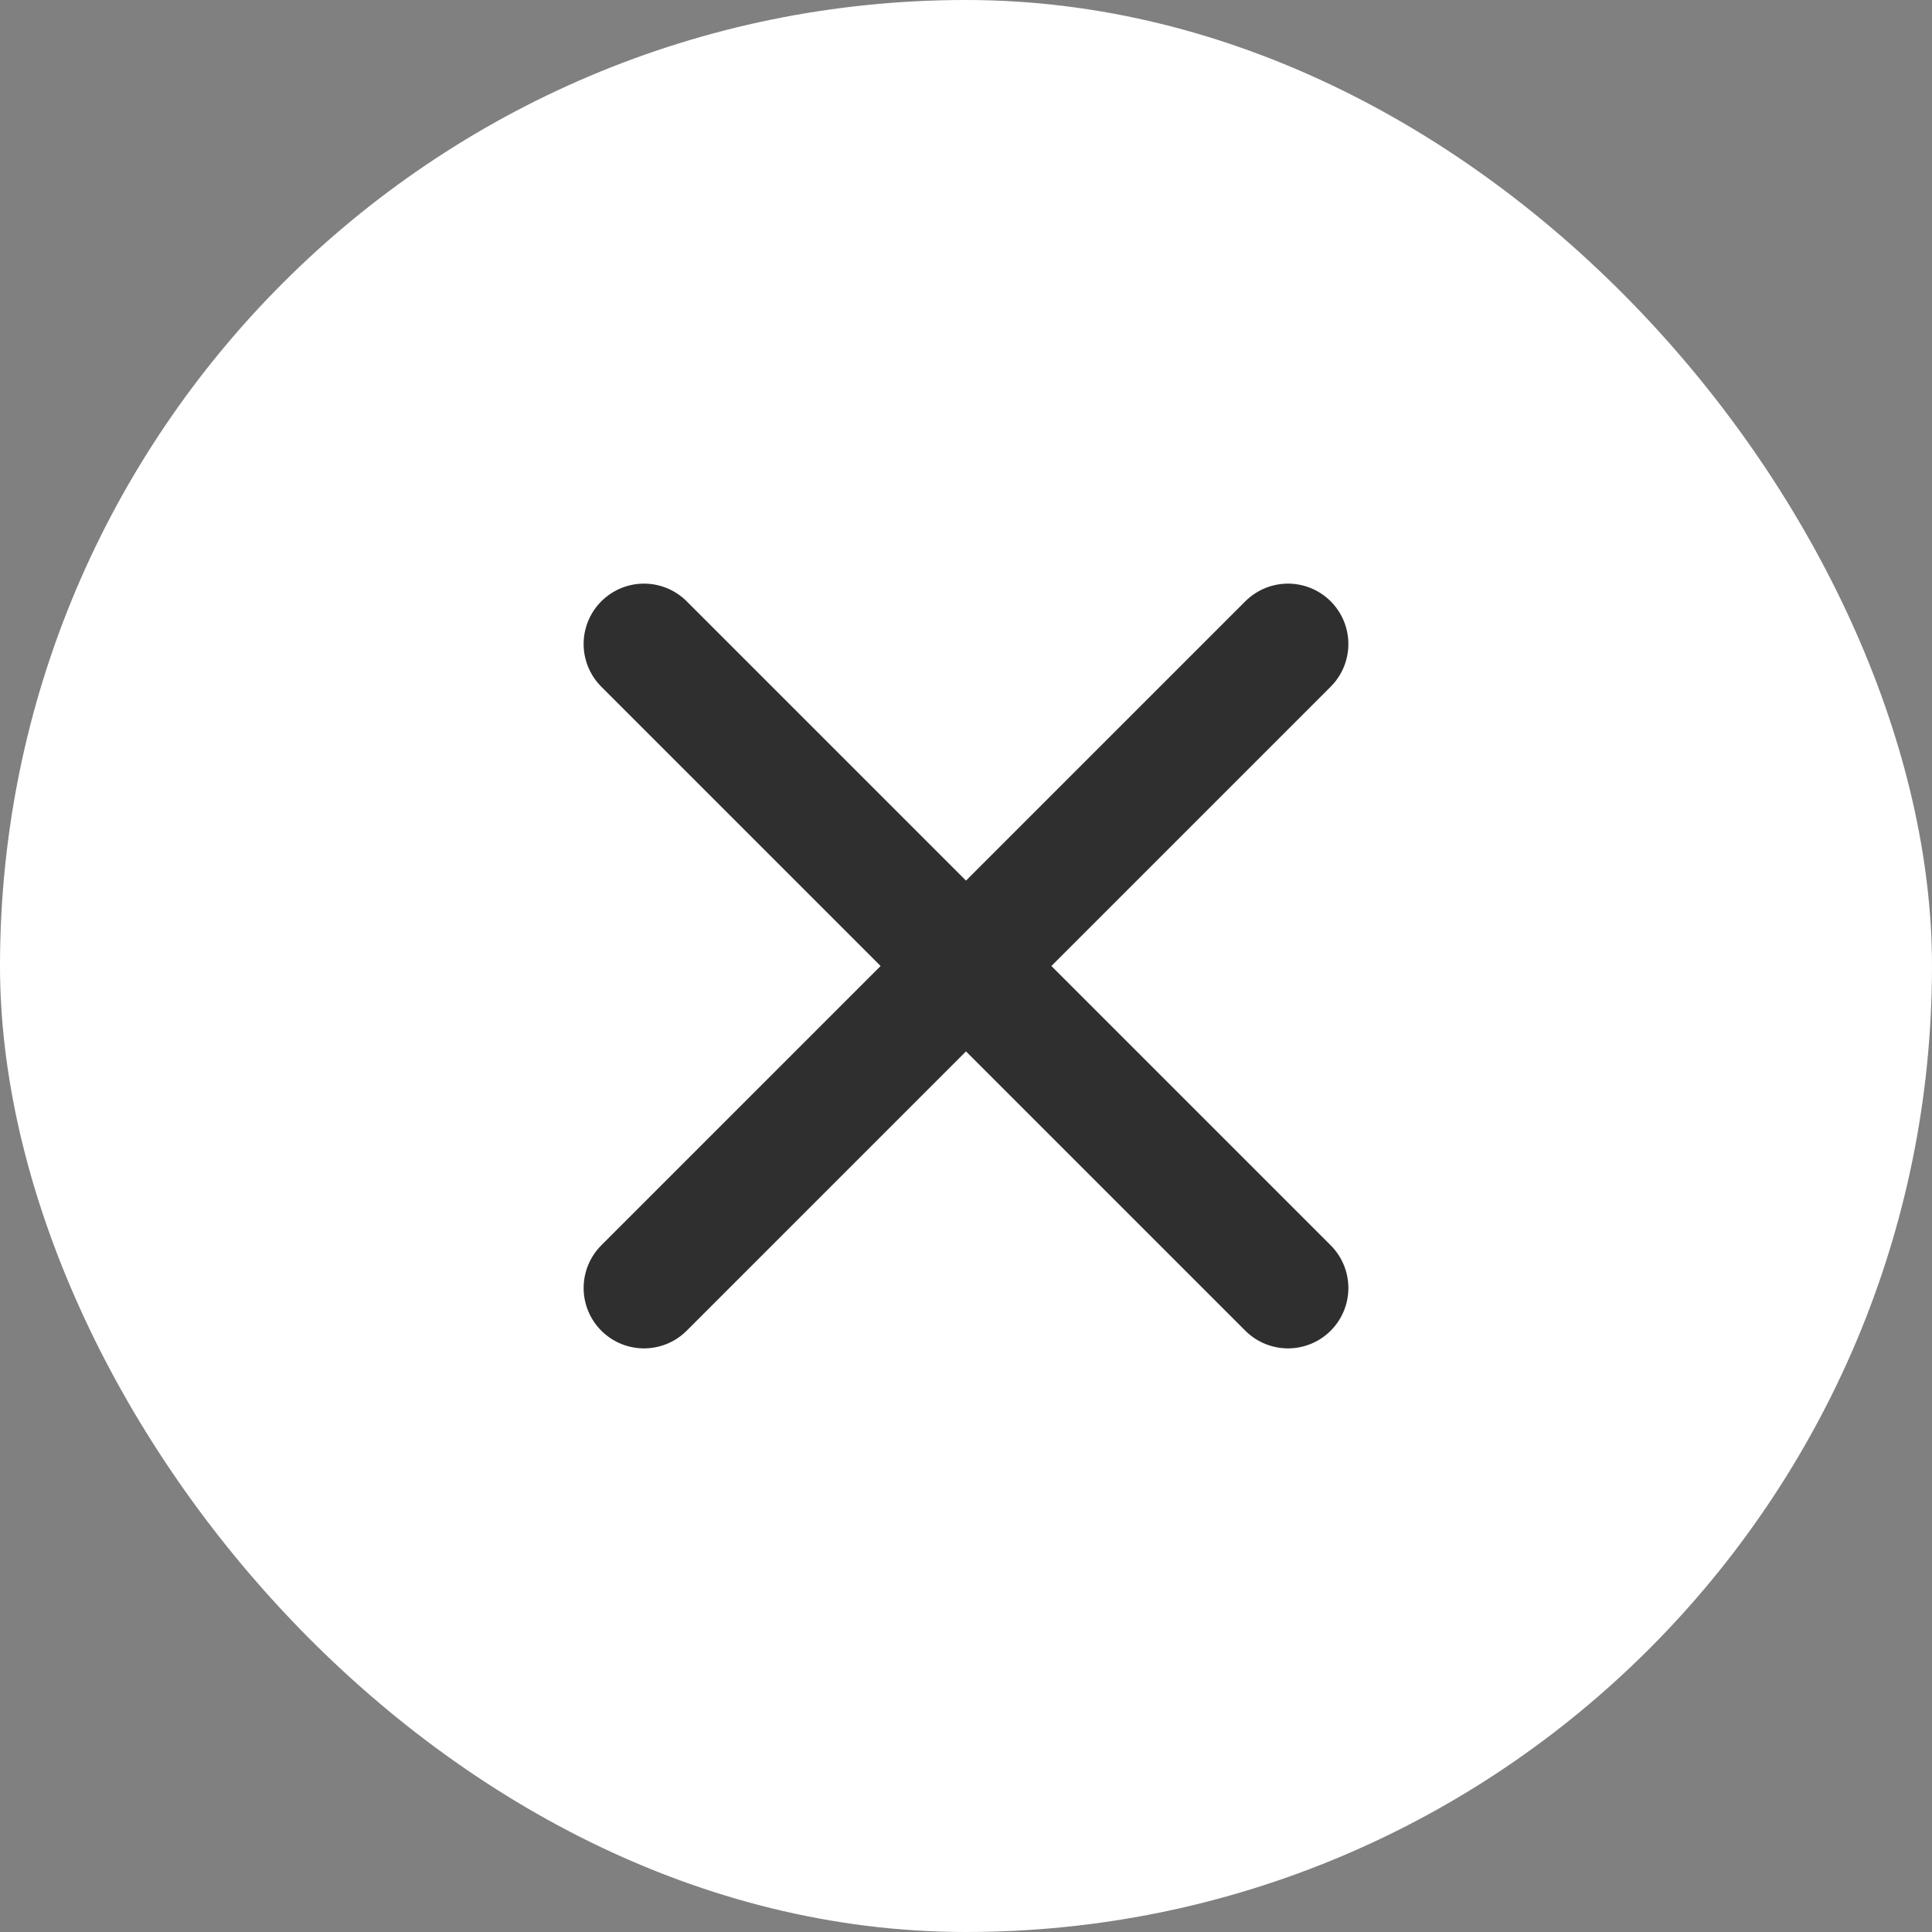 <svg width="48" height="48" viewBox="0 0 48 48" fill="none" xmlns="http://www.w3.org/2000/svg">
<rect x="0" y="0" width="48" height="48" fill="#808080" stroke="none"/>
<rect width="48" height="48" rx="24" fill="white"/>
<path d="M32 16L16 32M16 16L32 32" stroke="#2F2F2F" stroke-width="3" stroke-linecap="round" stroke-linejoin="round"/>
</svg>
